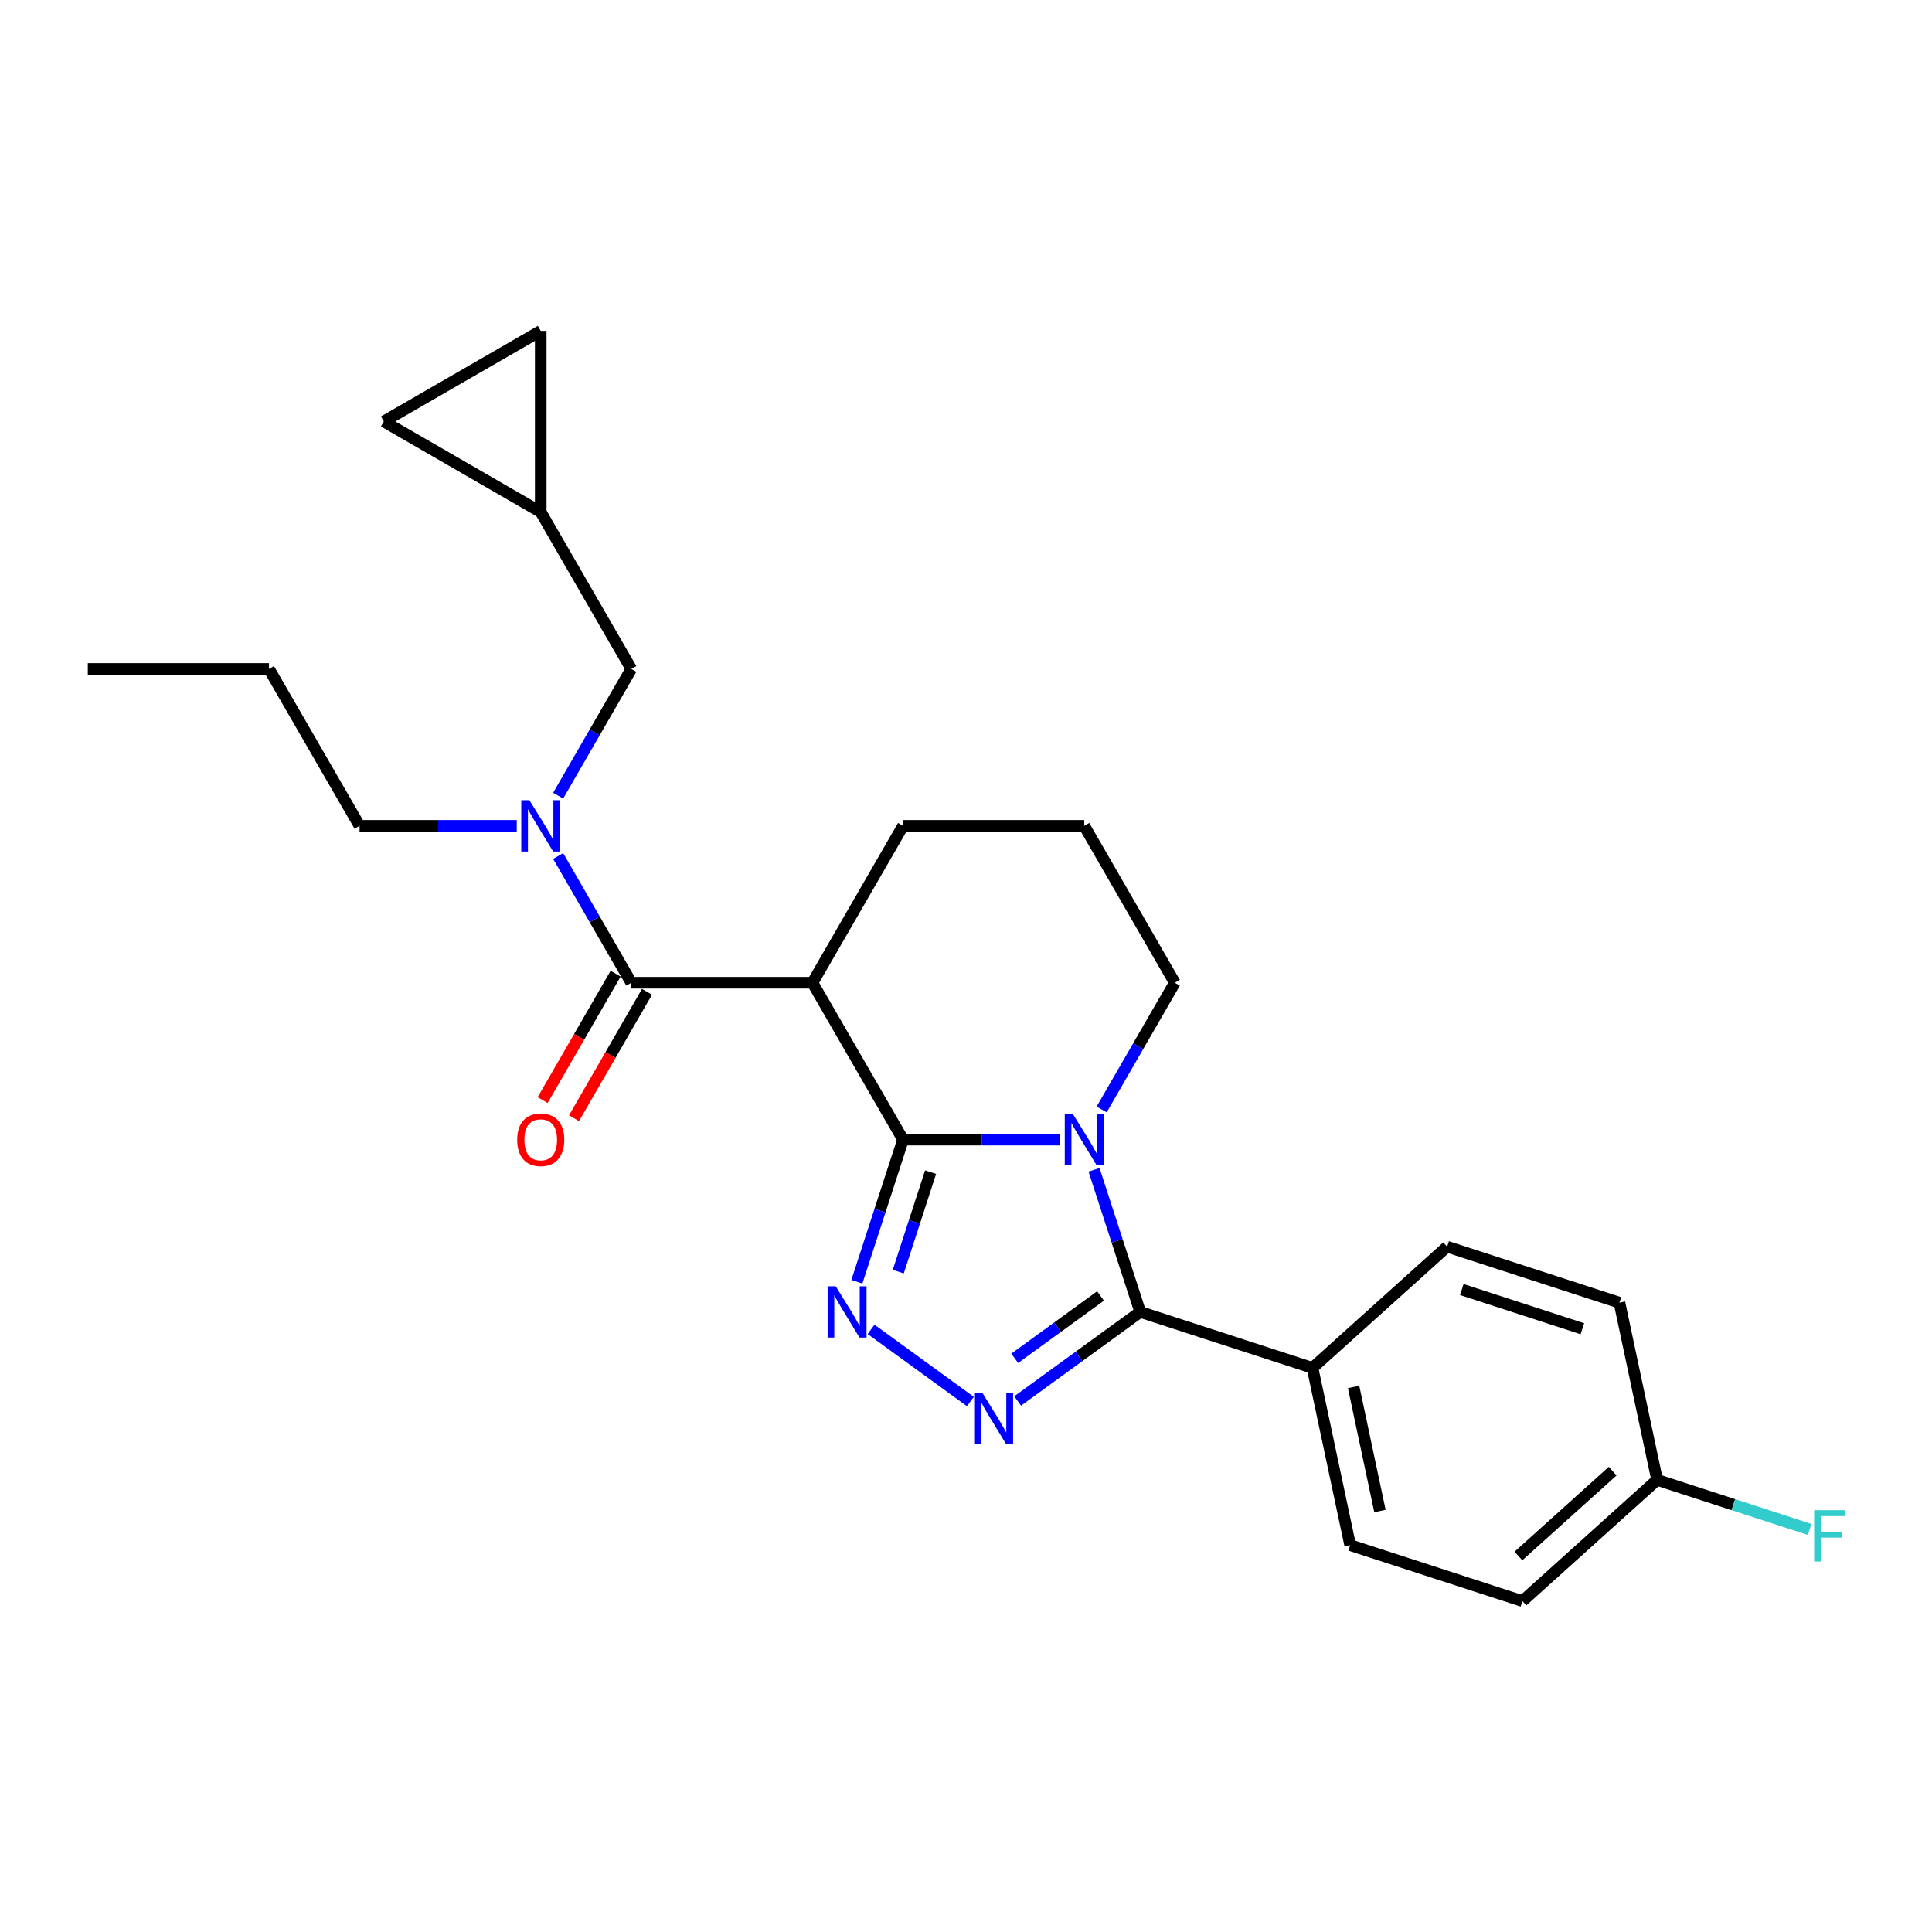<?xml version='1.0' encoding='iso-8859-1'?>
<svg version='1.1' baseProfile='full'
              xmlns='http://www.w3.org/2000/svg'
                      xmlns:rdkit='http://www.rdkit.org/xml'
                      xmlns:xlink='http://www.w3.org/1999/xlink'
                  xml:space='preserve'
width='1000px' height='1000px' viewBox='0 0 1000 1000'>
<!-- END OF HEADER -->
<rect style='opacity:1.0;fill:#FFFFFF;stroke:none' width='1000' height='1000' x='0' y='0'> </rect>
<path class='bond-0' d='M 467.421,589.872 L 508.099,589.872' style='fill:none;fill-rule:evenodd;stroke:#000000;stroke-width:6px;stroke-linecap:butt;stroke-linejoin:miter;stroke-opacity:1' />
<path class='bond-0' d='M 508.099,589.872 L 548.776,589.872' style='fill:none;fill-rule:evenodd;stroke:#0000FF;stroke-width:6px;stroke-linecap:butt;stroke-linejoin:miter;stroke-opacity:1' />
<path class='bond-1' d='M 467.421,589.872 L 455.471,626.652' style='fill:none;fill-rule:evenodd;stroke:#000000;stroke-width:6px;stroke-linecap:butt;stroke-linejoin:miter;stroke-opacity:1' />
<path class='bond-1' d='M 455.471,626.652 L 443.52,663.431' style='fill:none;fill-rule:evenodd;stroke:#0000FF;stroke-width:6px;stroke-linecap:butt;stroke-linejoin:miter;stroke-opacity:1' />
<path class='bond-1' d='M 481.672,606.702 L 473.307,632.447' style='fill:none;fill-rule:evenodd;stroke:#000000;stroke-width:6px;stroke-linecap:butt;stroke-linejoin:miter;stroke-opacity:1' />
<path class='bond-1' d='M 473.307,632.447 L 464.942,658.193' style='fill:none;fill-rule:evenodd;stroke:#0000FF;stroke-width:6px;stroke-linecap:butt;stroke-linejoin:miter;stroke-opacity:1' />
<path class='bond-4' d='M 467.421,589.872 L 420.536,508.665' style='fill:none;fill-rule:evenodd;stroke:#000000;stroke-width:6px;stroke-linecap:butt;stroke-linejoin:miter;stroke-opacity:1' />
<path class='bond-2' d='M 566.267,605.495 L 578.218,642.274' style='fill:none;fill-rule:evenodd;stroke:#0000FF;stroke-width:6px;stroke-linecap:butt;stroke-linejoin:miter;stroke-opacity:1' />
<path class='bond-2' d='M 578.218,642.274 L 590.168,679.053' style='fill:none;fill-rule:evenodd;stroke:#000000;stroke-width:6px;stroke-linecap:butt;stroke-linejoin:miter;stroke-opacity:1' />
<path class='bond-13' d='M 570.211,574.25 L 589.144,541.458' style='fill:none;fill-rule:evenodd;stroke:#0000FF;stroke-width:6px;stroke-linecap:butt;stroke-linejoin:miter;stroke-opacity:1' />
<path class='bond-13' d='M 589.144,541.458 L 608.076,508.665' style='fill:none;fill-rule:evenodd;stroke:#000000;stroke-width:6px;stroke-linecap:butt;stroke-linejoin:miter;stroke-opacity:1' />
<path class='bond-3' d='M 450.86,688.073 L 502.275,725.429' style='fill:none;fill-rule:evenodd;stroke:#0000FF;stroke-width:6px;stroke-linecap:butt;stroke-linejoin:miter;stroke-opacity:1' />
<path class='bond-7' d='M 590.168,679.053 L 679.349,708.03' style='fill:none;fill-rule:evenodd;stroke:#000000;stroke-width:6px;stroke-linecap:butt;stroke-linejoin:miter;stroke-opacity:1' />
<path class='bond-25' d='M 590.168,679.053 L 558.445,702.102' style='fill:none;fill-rule:evenodd;stroke:#000000;stroke-width:6px;stroke-linecap:butt;stroke-linejoin:miter;stroke-opacity:1' />
<path class='bond-25' d='M 558.445,702.102 L 526.721,725.15' style='fill:none;fill-rule:evenodd;stroke:#0000FF;stroke-width:6px;stroke-linecap:butt;stroke-linejoin:miter;stroke-opacity:1' />
<path class='bond-25' d='M 569.628,670.795 L 547.421,686.929' style='fill:none;fill-rule:evenodd;stroke:#000000;stroke-width:6px;stroke-linecap:butt;stroke-linejoin:miter;stroke-opacity:1' />
<path class='bond-25' d='M 547.421,686.929 L 525.215,703.063' style='fill:none;fill-rule:evenodd;stroke:#0000FF;stroke-width:6px;stroke-linecap:butt;stroke-linejoin:miter;stroke-opacity:1' />
<path class='bond-5' d='M 420.536,508.665 L 326.766,508.665' style='fill:none;fill-rule:evenodd;stroke:#000000;stroke-width:6px;stroke-linecap:butt;stroke-linejoin:miter;stroke-opacity:1' />
<path class='bond-16' d='M 420.536,508.665 L 467.421,427.457' style='fill:none;fill-rule:evenodd;stroke:#000000;stroke-width:6px;stroke-linecap:butt;stroke-linejoin:miter;stroke-opacity:1' />
<path class='bond-6' d='M 326.766,508.665 L 307.833,475.872' style='fill:none;fill-rule:evenodd;stroke:#000000;stroke-width:6px;stroke-linecap:butt;stroke-linejoin:miter;stroke-opacity:1' />
<path class='bond-6' d='M 307.833,475.872 L 288.9,443.08' style='fill:none;fill-rule:evenodd;stroke:#0000FF;stroke-width:6px;stroke-linecap:butt;stroke-linejoin:miter;stroke-opacity:1' />
<path class='bond-12' d='M 318.645,503.976 L 299.755,536.694' style='fill:none;fill-rule:evenodd;stroke:#000000;stroke-width:6px;stroke-linecap:butt;stroke-linejoin:miter;stroke-opacity:1' />
<path class='bond-12' d='M 299.755,536.694 L 280.866,569.412' style='fill:none;fill-rule:evenodd;stroke:#FF0000;stroke-width:6px;stroke-linecap:butt;stroke-linejoin:miter;stroke-opacity:1' />
<path class='bond-12' d='M 334.886,513.353 L 315.997,546.071' style='fill:none;fill-rule:evenodd;stroke:#000000;stroke-width:6px;stroke-linecap:butt;stroke-linejoin:miter;stroke-opacity:1' />
<path class='bond-12' d='M 315.997,546.071 L 297.107,578.789' style='fill:none;fill-rule:evenodd;stroke:#FF0000;stroke-width:6px;stroke-linecap:butt;stroke-linejoin:miter;stroke-opacity:1' />
<path class='bond-9' d='M 288.9,411.835 L 307.833,379.043' style='fill:none;fill-rule:evenodd;stroke:#0000FF;stroke-width:6px;stroke-linecap:butt;stroke-linejoin:miter;stroke-opacity:1' />
<path class='bond-9' d='M 307.833,379.043 L 326.766,346.25' style='fill:none;fill-rule:evenodd;stroke:#000000;stroke-width:6px;stroke-linecap:butt;stroke-linejoin:miter;stroke-opacity:1' />
<path class='bond-21' d='M 267.465,427.457 L 226.788,427.457' style='fill:none;fill-rule:evenodd;stroke:#0000FF;stroke-width:6px;stroke-linecap:butt;stroke-linejoin:miter;stroke-opacity:1' />
<path class='bond-21' d='M 226.788,427.457 L 186.11,427.457' style='fill:none;fill-rule:evenodd;stroke:#000000;stroke-width:6px;stroke-linecap:butt;stroke-linejoin:miter;stroke-opacity:1' />
<path class='bond-14' d='M 679.349,708.03 L 698.845,799.751' style='fill:none;fill-rule:evenodd;stroke:#000000;stroke-width:6px;stroke-linecap:butt;stroke-linejoin:miter;stroke-opacity:1' />
<path class='bond-14' d='M 700.617,717.889 L 714.265,782.094' style='fill:none;fill-rule:evenodd;stroke:#000000;stroke-width:6px;stroke-linecap:butt;stroke-linejoin:miter;stroke-opacity:1' />
<path class='bond-15' d='M 679.349,708.03 L 749.034,645.285' style='fill:none;fill-rule:evenodd;stroke:#000000;stroke-width:6px;stroke-linecap:butt;stroke-linejoin:miter;stroke-opacity:1' />
<path class='bond-8' d='M 279.88,265.043 L 326.766,346.25' style='fill:none;fill-rule:evenodd;stroke:#000000;stroke-width:6px;stroke-linecap:butt;stroke-linejoin:miter;stroke-opacity:1' />
<path class='bond-10' d='M 279.88,265.043 L 198.673,218.157' style='fill:none;fill-rule:evenodd;stroke:#000000;stroke-width:6px;stroke-linecap:butt;stroke-linejoin:miter;stroke-opacity:1' />
<path class='bond-11' d='M 279.88,265.043 L 279.88,171.272' style='fill:none;fill-rule:evenodd;stroke:#000000;stroke-width:6px;stroke-linecap:butt;stroke-linejoin:miter;stroke-opacity:1' />
<path class='bond-28' d='M 198.673,218.157 L 279.88,171.272' style='fill:none;fill-rule:evenodd;stroke:#000000;stroke-width:6px;stroke-linecap:butt;stroke-linejoin:miter;stroke-opacity:1' />
<path class='bond-26' d='M 608.076,508.665 L 561.191,427.457' style='fill:none;fill-rule:evenodd;stroke:#000000;stroke-width:6px;stroke-linecap:butt;stroke-linejoin:miter;stroke-opacity:1' />
<path class='bond-19' d='M 698.845,799.751 L 788.026,828.728' style='fill:none;fill-rule:evenodd;stroke:#000000;stroke-width:6px;stroke-linecap:butt;stroke-linejoin:miter;stroke-opacity:1' />
<path class='bond-18' d='M 749.034,645.285 L 838.215,674.262' style='fill:none;fill-rule:evenodd;stroke:#000000;stroke-width:6px;stroke-linecap:butt;stroke-linejoin:miter;stroke-opacity:1' />
<path class='bond-18' d='M 756.616,667.468 L 819.042,687.752' style='fill:none;fill-rule:evenodd;stroke:#000000;stroke-width:6px;stroke-linecap:butt;stroke-linejoin:miter;stroke-opacity:1' />
<path class='bond-22' d='M 467.421,427.457 L 561.191,427.457' style='fill:none;fill-rule:evenodd;stroke:#000000;stroke-width:6px;stroke-linecap:butt;stroke-linejoin:miter;stroke-opacity:1' />
<path class='bond-17' d='M 857.711,765.983 L 838.215,674.262' style='fill:none;fill-rule:evenodd;stroke:#000000;stroke-width:6px;stroke-linecap:butt;stroke-linejoin:miter;stroke-opacity:1' />
<path class='bond-20' d='M 857.711,765.983 L 897.181,778.808' style='fill:none;fill-rule:evenodd;stroke:#000000;stroke-width:6px;stroke-linecap:butt;stroke-linejoin:miter;stroke-opacity:1' />
<path class='bond-20' d='M 897.181,778.808 L 936.652,791.633' style='fill:none;fill-rule:evenodd;stroke:#33CCCC;stroke-width:6px;stroke-linecap:butt;stroke-linejoin:miter;stroke-opacity:1' />
<path class='bond-27' d='M 857.711,765.983 L 788.026,828.728' style='fill:none;fill-rule:evenodd;stroke:#000000;stroke-width:6px;stroke-linecap:butt;stroke-linejoin:miter;stroke-opacity:1' />
<path class='bond-27' d='M 834.709,761.458 L 785.929,805.379' style='fill:none;fill-rule:evenodd;stroke:#000000;stroke-width:6px;stroke-linecap:butt;stroke-linejoin:miter;stroke-opacity:1' />
<path class='bond-23' d='M 186.11,427.457 L 139.225,346.25' style='fill:none;fill-rule:evenodd;stroke:#000000;stroke-width:6px;stroke-linecap:butt;stroke-linejoin:miter;stroke-opacity:1' />
<path class='bond-24' d='M 139.225,346.25 L 45.455,346.25' style='fill:none;fill-rule:evenodd;stroke:#000000;stroke-width:6px;stroke-linecap:butt;stroke-linejoin:miter;stroke-opacity:1' />
<path  class='atom-1' d='M 555.321 576.595
L 564.023 590.66
Q 564.886 592.048, 566.274 594.561
Q 567.661 597.074, 567.736 597.224
L 567.736 576.595
L 571.262 576.595
L 571.262 603.15
L 567.624 603.15
L 558.284 587.772
Q 557.197 585.972, 556.034 583.909
Q 554.909 581.846, 554.571 581.208
L 554.571 603.15
L 551.12 603.15
L 551.12 576.595
L 555.321 576.595
' fill='#0000FF'/>
<path  class='atom-2' d='M 432.574 665.775
L 441.276 679.841
Q 442.139 681.229, 443.527 683.742
Q 444.915 686.255, 444.99 686.405
L 444.99 665.775
L 448.515 665.775
L 448.515 692.331
L 444.877 692.331
L 435.537 676.953
Q 434.45 675.152, 433.287 673.09
Q 432.162 671.027, 431.824 670.389
L 431.824 692.331
L 428.373 692.331
L 428.373 665.775
L 432.574 665.775
' fill='#0000FF'/>
<path  class='atom-4' d='M 508.436 720.892
L 517.138 734.958
Q 518.001 736.346, 519.389 738.859
Q 520.776 741.372, 520.851 741.522
L 520.851 720.892
L 524.377 720.892
L 524.377 747.448
L 520.739 747.448
L 511.399 732.07
Q 510.312 730.269, 509.149 728.206
Q 508.024 726.143, 507.686 725.506
L 507.686 747.448
L 504.235 747.448
L 504.235 720.892
L 508.436 720.892
' fill='#0000FF'/>
<path  class='atom-7' d='M 274.01 414.18
L 282.712 428.245
Q 283.575 429.633, 284.963 432.146
Q 286.351 434.659, 286.426 434.809
L 286.426 414.18
L 289.951 414.18
L 289.951 440.735
L 286.313 440.735
L 276.973 425.357
Q 275.886 423.557, 274.723 421.494
Q 273.598 419.431, 273.26 418.793
L 273.26 440.735
L 269.809 440.735
L 269.809 414.18
L 274.01 414.18
' fill='#0000FF'/>
<path  class='atom-13' d='M 267.69 589.947
Q 267.69 583.571, 270.841 580.008
Q 273.992 576.445, 279.88 576.445
Q 285.769 576.445, 288.92 580.008
Q 292.07 583.571, 292.07 589.947
Q 292.07 596.399, 288.882 600.075
Q 285.694 603.713, 279.88 603.713
Q 274.029 603.713, 270.841 600.075
Q 267.69 596.436, 267.69 589.947
M 279.88 600.712
Q 283.931 600.712, 286.107 598.012
Q 288.32 595.274, 288.32 589.947
Q 288.32 584.734, 286.107 582.108
Q 283.931 579.445, 279.88 579.445
Q 275.829 579.445, 273.616 582.071
Q 271.441 584.696, 271.441 589.947
Q 271.441 595.311, 273.616 598.012
Q 275.829 600.712, 279.88 600.712
' fill='#FF0000'/>
<path  class='atom-21' d='M 938.996 781.682
L 954.787 781.682
L 954.787 784.72
L 942.559 784.72
L 942.559 792.784
L 953.437 792.784
L 953.437 795.86
L 942.559 795.86
L 942.559 808.238
L 938.996 808.238
L 938.996 781.682
' fill='#33CCCC'/>
</svg>
